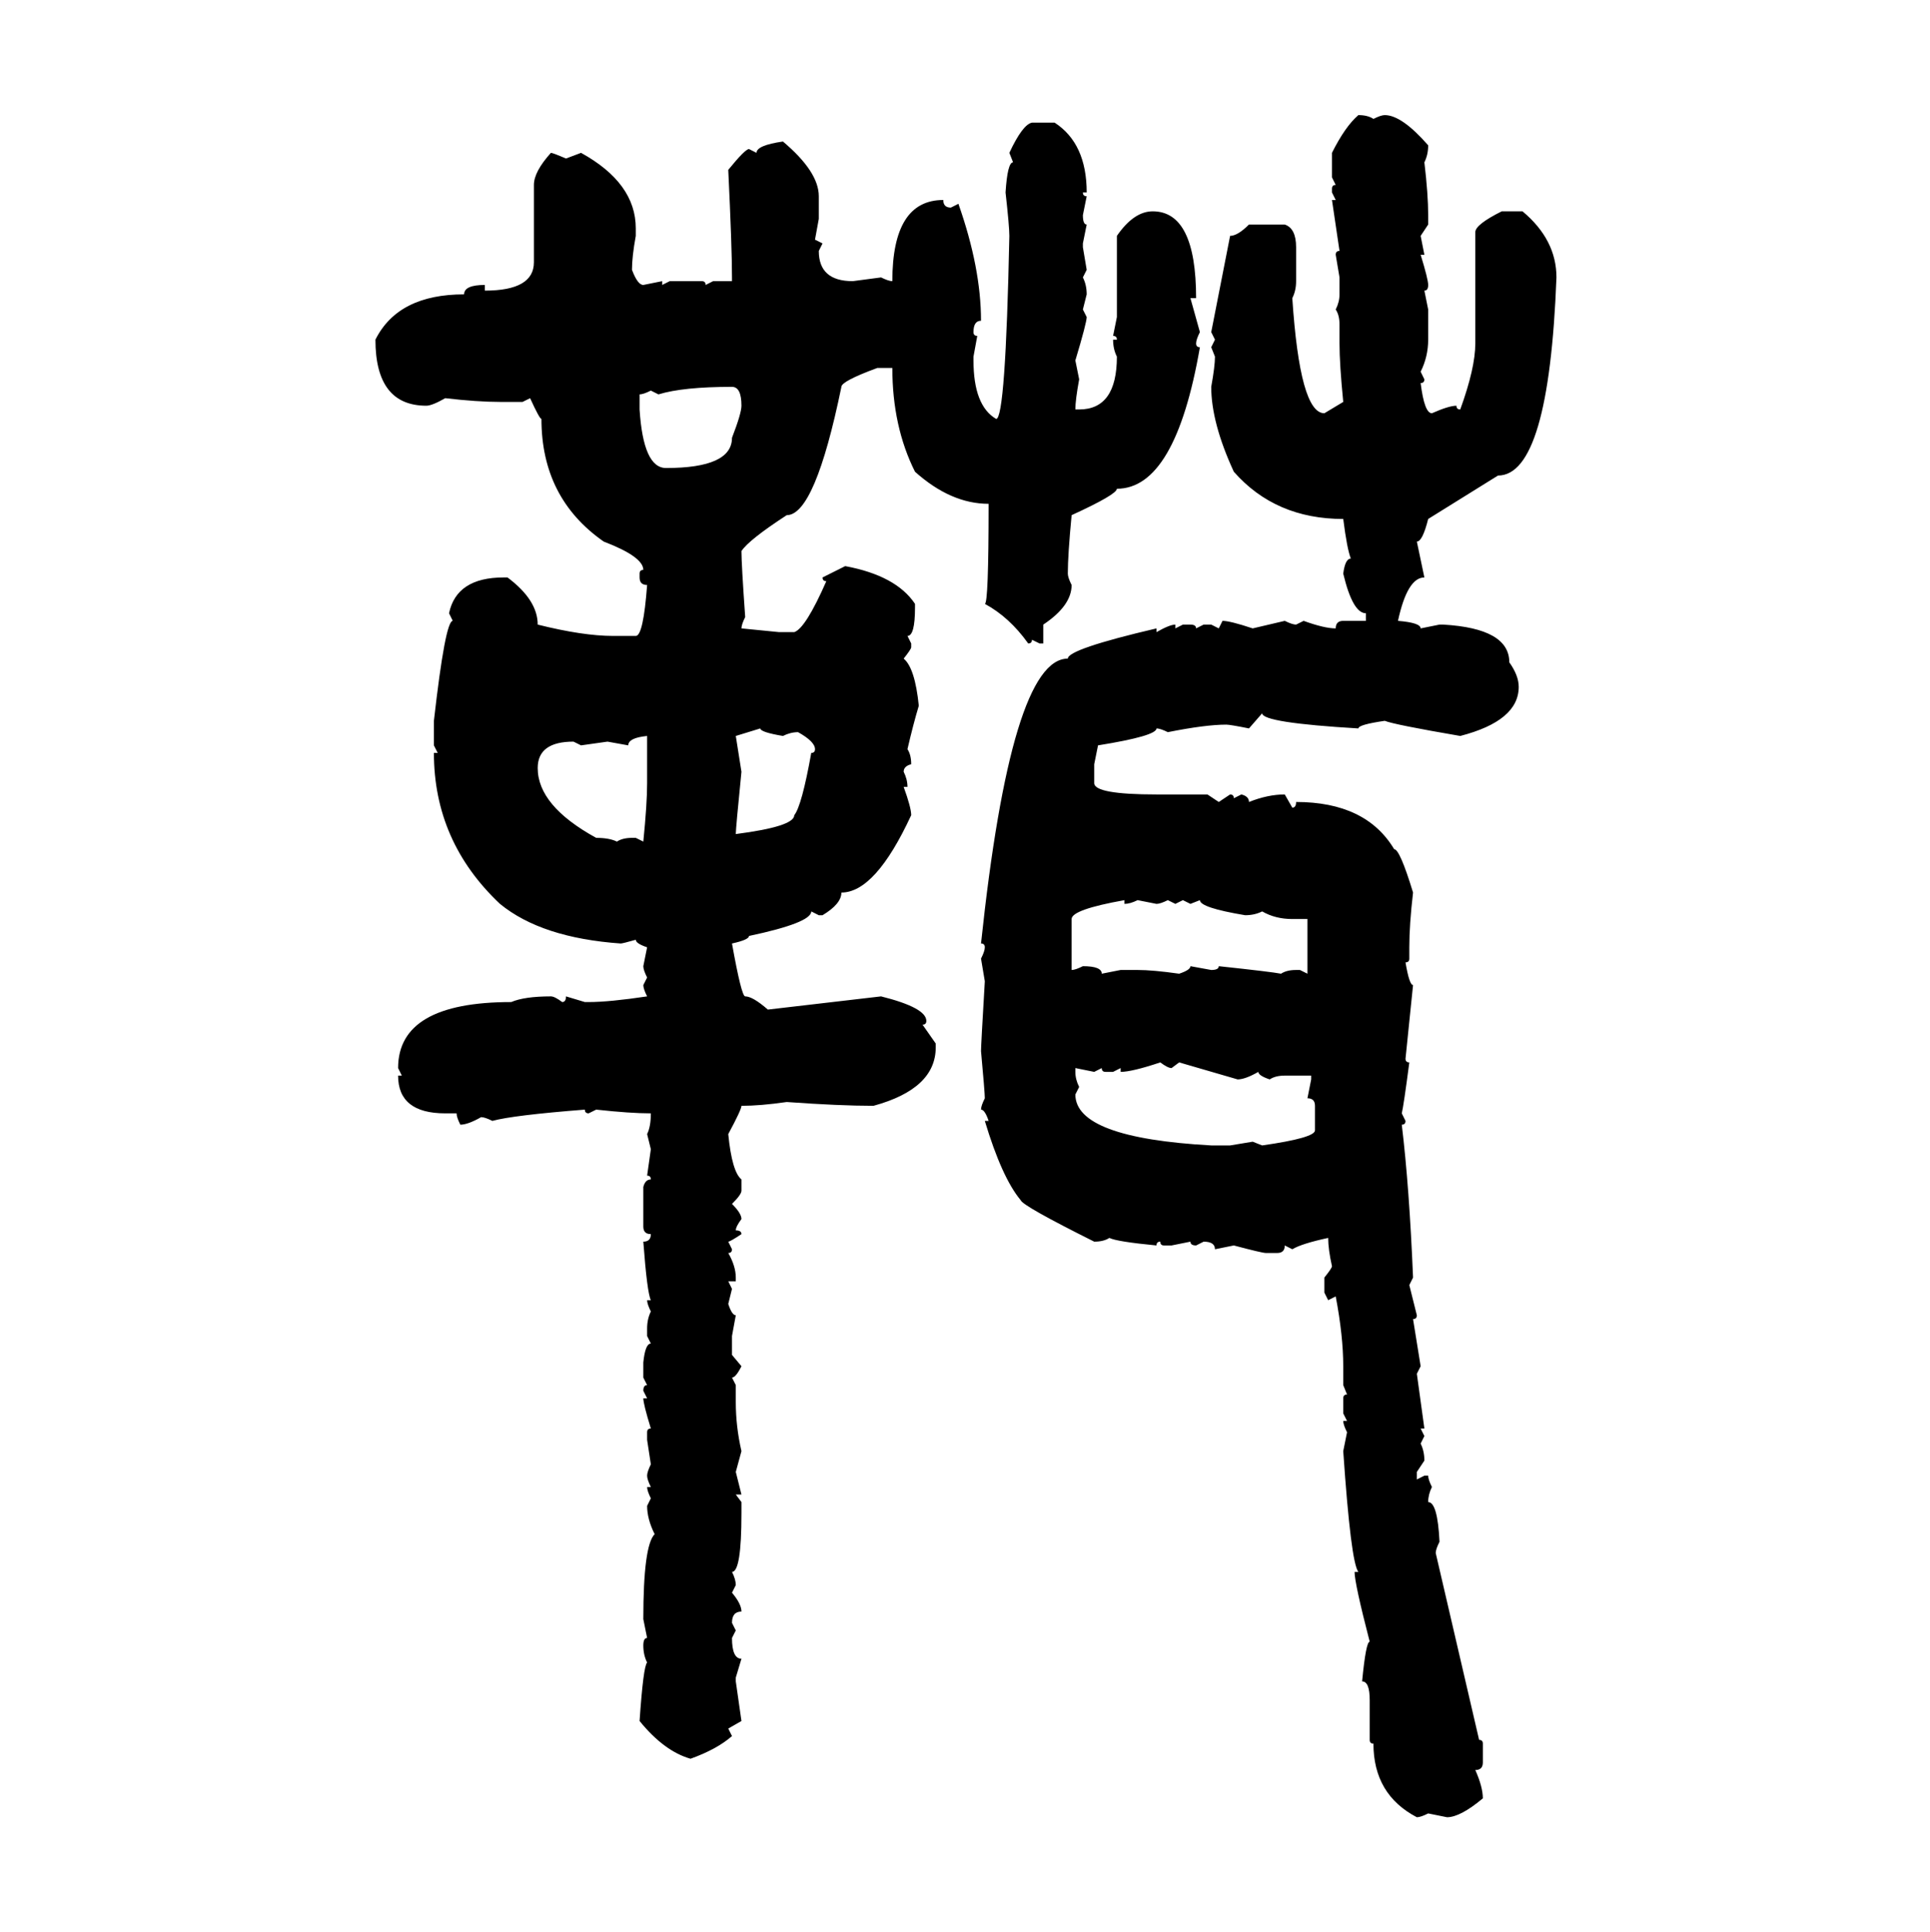 <svg xmlns="http://www.w3.org/2000/svg" xmlns:xlink="http://www.w3.org/1999/xlink" width="299.707" height="300"><path d="M210.94 17.87L210.94 17.87Q212.40 17.87 213.28 18.46L213.28 18.46Q214.45 17.87 215.04 17.87L215.04 17.87Q217.68 17.87 221.78 22.56L221.78 22.56Q221.78 24.02 221.19 25.20L221.19 25.20Q221.78 30.18 221.78 33.40L221.78 33.40L221.78 34.86L220.61 36.62L221.19 39.55L220.61 39.55Q221.78 43.36 221.78 44.24L221.78 44.24Q221.78 45.12 221.19 45.12L221.19 45.12L221.78 48.05L221.78 52.73Q221.78 55.37 220.61 57.71L220.61 57.71L221.19 58.89Q221.19 59.47 220.61 59.47L220.61 59.47Q221.19 64.16 222.36 64.16L222.36 64.16Q225 62.99 226.17 62.99L226.17 62.99Q226.17 63.57 226.76 63.57L226.76 63.57Q229.10 57.13 229.10 53.32L229.10 53.32L229.10 36.04Q229.10 34.86 233.20 32.81L233.20 32.81L236.43 32.81Q241.70 37.21 241.70 43.07L241.70 43.07Q240.53 73.83 232.62 73.83L232.62 73.83L221.78 80.57Q220.90 84.08 220.02 84.08L220.02 84.08L221.19 89.65Q218.55 89.65 217.09 96.39L217.09 96.39Q220.61 96.68 220.61 97.56L220.61 97.56L223.54 96.97L224.12 96.97Q234.38 97.56 234.38 102.83L234.38 102.83Q235.84 104.88 235.84 106.64L235.84 106.64Q235.84 111.91 226.76 114.26L226.76 114.26Q216.50 112.50 215.04 111.91L215.04 111.91Q210.94 112.50 210.94 113.09L210.94 113.09Q196.00 112.21 196.00 110.74L196.00 110.74L193.95 113.09Q191.02 112.50 190.43 112.50L190.43 112.50Q187.21 112.50 181.35 113.67L181.35 113.67Q180.18 113.09 179.59 113.09L179.59 113.09Q179.59 114.26 170.51 115.72L170.51 115.72L169.92 118.65L169.92 121.58Q169.92 123.34 179.59 123.34L179.59 123.34L187.50 123.34L189.26 124.51L191.02 123.34Q191.60 123.34 191.60 123.93L191.60 123.93L192.77 123.34Q193.95 123.63 193.95 124.51L193.95 124.51Q196.88 123.34 199.51 123.34L199.51 123.34L200.68 125.39Q201.27 125.39 201.27 124.51L201.27 124.51Q212.11 124.51 216.50 131.84L216.50 131.84Q217.38 131.84 219.43 138.57L219.43 138.57Q218.85 143.55 218.85 147.07L218.85 147.07L218.85 148.83Q218.85 149.41 218.26 149.41L218.26 149.41Q218.85 152.93 219.43 152.93L219.43 152.93L218.26 164.36Q218.26 164.94 218.85 164.94L218.85 164.94Q217.97 171.68 217.68 172.85L217.68 172.85L218.26 174.02Q218.26 174.61 217.68 174.61L217.68 174.61Q218.85 184.28 219.43 198.34L219.43 198.34L218.85 199.51L220.02 204.20Q220.02 204.79 219.43 204.79L219.43 204.79L220.61 212.11L220.02 213.28L221.19 221.78L220.61 221.78L221.19 222.95L220.61 224.12Q221.19 225.29 221.19 226.76L221.19 226.76L220.02 228.52L220.02 229.69L221.19 229.10L221.78 229.10Q221.78 229.69 222.36 230.86L222.36 230.86Q221.78 232.03 221.78 233.20L221.78 233.20Q223.24 233.20 223.54 239.36L223.54 239.36Q222.95 240.53 222.95 241.11L222.95 241.11L229.69 270.12Q230.27 270.12 230.27 270.70L230.27 270.70L230.27 273.63Q230.27 274.80 229.10 274.80L229.10 274.80Q230.27 277.44 230.27 279.20L230.27 279.20Q226.76 282.13 224.71 282.13L224.71 282.13L221.78 281.54Q220.61 282.13 220.02 282.13L220.02 282.13Q213.28 278.61 213.28 270.70L213.28 270.70Q212.70 270.70 212.70 270.12L212.70 270.12L212.70 263.96Q212.70 261.04 211.52 261.04L211.52 261.04Q212.11 254.88 212.70 254.88L212.70 254.88Q210.35 245.80 210.35 244.04L210.35 244.04L210.94 244.04Q209.77 242.58 208.59 225.29L208.59 225.29L209.18 222.36Q208.59 221.19 208.59 220.61L208.59 220.61L209.18 220.61L208.59 219.43L208.59 217.09Q208.59 216.50 209.18 216.50L209.18 216.50L208.59 215.04L208.59 212.11Q208.59 207.42 207.42 201.27L207.42 201.27L206.25 201.86L205.66 200.68L205.66 198.34Q206.84 196.88 206.84 196.58L206.84 196.58Q206.25 193.95 206.25 192.19L206.25 192.19Q202.15 193.07 200.68 193.95L200.68 193.95L199.51 193.36Q199.51 194.53 198.34 194.53L198.34 194.53L196.58 194.53Q196.00 194.53 191.60 193.36L191.60 193.36L188.67 193.95Q188.67 192.77 186.91 192.77L186.91 192.77L185.74 193.36Q184.86 193.36 184.86 192.77L184.86 192.77L181.93 193.36L180.76 193.36Q180.18 193.36 180.18 192.77L180.18 192.77Q179.59 192.77 179.59 193.36L179.59 193.36Q173.44 192.77 172.27 192.19L172.27 192.19Q171.39 192.77 169.92 192.77L169.92 192.77Q158.79 187.21 158.50 186.33L158.50 186.33Q155.57 182.81 152.93 174.02L152.93 174.02L153.52 174.02Q152.93 172.27 152.34 172.27L152.34 172.27Q152.34 171.68 152.93 170.51L152.93 170.51Q152.93 169.63 152.34 163.18L152.34 163.18Q152.34 162.30 152.93 152.34L152.93 152.34L152.34 148.83Q152.93 147.66 152.93 147.07L152.93 147.07Q152.93 146.48 152.34 146.48L152.34 146.48Q157.03 102.25 165.82 102.25L165.82 102.25Q165.82 100.78 179.59 97.56L179.59 97.56L179.59 98.14Q181.64 96.97 182.52 96.97L182.52 96.97L182.52 97.56L183.69 96.97L184.86 96.97Q185.74 96.97 185.74 97.56L185.74 97.56L186.91 96.97L188.09 96.97L189.26 97.56L189.84 96.39Q191.02 96.39 194.53 97.56L194.53 97.56L199.51 96.39Q200.68 96.97 201.27 96.97L201.27 96.97L202.44 96.39Q205.66 97.56 207.42 97.56L207.42 97.56Q207.42 96.39 208.59 96.39L208.59 96.39L212.11 96.39L212.11 95.21Q210.06 95.21 208.59 89.06L208.59 89.06Q208.89 86.72 209.77 86.72L209.77 86.72Q209.18 85.25 208.59 80.57L208.59 80.57Q198.05 80.57 191.60 73.24L191.60 73.24Q188.09 65.63 188.09 60.06L188.09 60.06Q188.67 56.84 188.67 55.37L188.67 55.37L188.09 53.91L188.67 52.73L188.09 51.56L191.02 36.62Q192.19 36.62 193.95 34.86L193.95 34.86L199.51 34.86Q201.27 35.45 201.27 38.38L201.27 38.38L201.27 43.65Q201.27 45.12 200.68 46.29L200.68 46.29Q201.86 64.16 205.66 64.16L205.66 64.16L208.59 62.40Q208.01 56.54 208.01 53.32L208.01 53.32L208.01 50.39Q208.01 48.93 207.42 48.05L207.42 48.05Q208.01 46.88 208.01 45.70L208.01 45.70L208.01 43.07L207.42 39.55Q207.42 38.96 208.01 38.96L208.01 38.96L206.84 31.05L207.42 31.05L206.84 29.88L206.84 29.30Q206.84 28.71 207.42 28.71L207.42 28.71L206.84 27.54L206.84 23.73Q208.89 19.63 210.94 17.87ZM160.25 19.04L160.25 19.04L163.77 19.04Q168.75 22.27 168.75 29.88L168.75 29.88L168.16 29.88Q168.16 30.47 168.75 30.47L168.75 30.47L168.16 33.40Q168.16 34.86 168.75 34.86L168.75 34.86L168.16 37.79L168.16 38.38L168.75 41.89L168.16 43.07Q168.75 44.24 168.75 45.70L168.75 45.70L168.16 48.05L168.75 49.22Q168.75 50.10 166.99 55.96L166.99 55.96L167.58 58.89Q166.99 62.11 166.99 63.57L166.99 63.57L167.58 63.57Q173.44 63.57 173.44 55.37L173.44 55.37Q172.85 54.20 172.85 52.73L172.85 52.73L173.44 52.73Q173.44 52.15 172.85 52.15L172.85 52.15L173.44 49.22L173.44 36.62Q176.07 32.81 179.00 32.81L179.00 32.81Q185.74 32.81 185.74 46.29L185.74 46.29L184.86 46.29L186.33 51.56Q185.74 52.73 185.74 53.32L185.74 53.32Q185.74 53.91 186.33 53.91L186.33 53.91Q182.52 75.88 173.44 75.88L173.44 75.88Q173.44 76.76 166.41 79.98L166.41 79.98Q165.82 86.13 165.82 89.06L165.82 89.06Q165.82 89.65 166.41 90.82L166.41 90.82Q166.41 94.04 162.01 96.97L162.01 96.97L162.01 99.90L161.43 99.90L160.25 99.32Q160.25 99.90 159.67 99.90L159.67 99.90Q156.74 95.80 152.93 93.75L152.93 93.75Q153.52 93.75 153.52 78.22L153.52 78.22Q147.66 78.22 142.09 73.24L142.09 73.24Q138.57 66.21 138.57 57.13L138.57 57.13L136.23 57.13Q130.66 59.18 130.66 60.06L130.66 60.06Q126.56 79.98 122.17 79.98L122.17 79.98Q116.31 83.79 115.14 85.55L115.14 85.55Q115.14 87.60 115.72 95.80L115.72 95.80Q115.14 96.97 115.14 97.56L115.14 97.56L121.00 98.14L123.34 98.14Q125.10 97.56 128.32 90.23L128.32 90.23Q127.73 90.23 127.73 89.65L127.73 89.65L131.25 87.89Q139.16 89.36 142.09 93.75L142.09 93.75L142.09 94.34Q142.09 98.73 140.92 98.73L140.92 98.73L141.50 99.90L141.50 100.49Q141.50 100.78 140.33 102.25L140.33 102.25Q142.09 103.71 142.68 109.57L142.68 109.57Q141.80 112.50 140.92 116.31L140.92 116.31Q141.50 117.19 141.50 118.65L141.50 118.65Q140.33 118.95 140.33 119.82L140.33 119.82Q140.92 121.00 140.92 122.17L140.92 122.17L140.33 122.17Q141.50 125.39 141.50 126.56L141.50 126.56Q135.94 138.57 130.66 138.57L130.66 138.57Q130.66 140.33 127.73 142.09L127.73 142.09L127.15 142.09L125.98 141.50Q125.98 143.26 116.31 145.31L116.31 145.31Q116.31 145.90 113.67 146.48L113.67 146.48Q115.14 154.69 115.72 154.69L115.72 154.69Q116.89 154.69 119.24 156.74L119.24 156.74L136.82 154.69Q143.85 156.45 143.85 158.50L143.85 158.50Q143.85 159.08 143.26 159.08L143.26 159.08L145.31 162.01L145.31 162.60Q145.31 169.04 135.64 171.68L135.64 171.68Q130.37 171.68 122.17 171.09L122.17 171.09Q118.07 171.68 115.14 171.68L115.14 171.68Q115.14 172.27 113.09 176.07L113.09 176.07Q113.67 181.93 115.14 183.11L115.14 183.11L115.14 184.86Q115.14 185.45 113.67 186.91L113.67 186.91Q115.14 188.38 115.14 189.26L115.14 189.26Q114.26 190.43 114.26 191.02L114.26 191.02Q115.14 191.02 115.14 191.60L115.14 191.60Q113.38 192.77 113.09 192.77L113.09 192.77L113.67 193.95Q113.67 194.53 113.09 194.53L113.09 194.53Q114.26 196.58 114.26 198.34L114.26 198.34L114.26 198.93L113.09 198.93L113.67 200.10L113.09 202.44Q113.67 204.20 114.26 204.20L114.26 204.20L113.67 207.42L113.67 210.35L115.14 212.11Q114.26 213.87 113.67 213.87L113.67 213.87L114.26 215.04L114.26 217.68Q114.26 221.48 115.14 225.29L115.14 225.29L114.26 228.52L115.14 232.03L114.26 232.03L115.14 233.20L115.14 234.96Q115.14 244.04 113.67 244.04L113.67 244.04Q114.26 245.21 114.26 246.09L114.26 246.09L113.67 247.27Q115.14 249.02 115.14 250.20L115.14 250.20Q113.67 250.20 113.67 251.95L113.67 251.95L114.26 253.13L113.67 254.30Q113.67 257.52 115.14 257.52L115.14 257.52L114.26 260.45L114.26 261.04L115.14 267.19L113.09 268.36L113.67 269.53Q111.33 271.58 107.23 273.05L107.23 273.05Q103.13 271.88 99.32 267.19L99.32 267.19Q99.90 258.69 100.49 258.11L100.49 258.11Q99.90 256.93 99.90 255.47L99.90 255.47Q99.90 254.30 100.49 254.30L100.49 254.30L99.90 251.37Q99.90 239.94 101.66 238.18L101.66 238.18Q100.49 235.84 100.49 233.79L100.49 233.79L101.07 232.62Q100.49 231.45 100.49 230.86L100.49 230.86L101.07 230.86Q100.49 229.69 100.49 229.10L100.49 229.10Q100.49 228.52 101.07 227.34L101.07 227.34L100.49 223.54L100.49 222.36Q100.49 221.78 101.07 221.78L101.07 221.78Q99.90 217.97 99.90 217.09L99.90 217.09L100.49 217.09L99.90 215.92Q99.90 215.04 100.49 215.04L100.49 215.04L99.90 213.87L99.90 211.52Q100.20 208.59 101.07 208.59L101.07 208.59L100.49 207.42L100.49 206.25Q100.49 204.79 101.07 203.61L101.07 203.61Q100.49 202.44 100.49 201.86L100.49 201.86L101.07 201.86Q100.49 200.68 99.90 192.77L99.90 192.77Q101.07 192.77 101.07 191.60L101.07 191.60Q99.90 191.60 99.90 190.43L99.90 190.43L99.90 184.28Q100.20 183.11 101.07 183.11L101.07 183.11Q101.07 182.52 100.49 182.52L100.49 182.52L101.07 178.42L100.49 176.07Q101.07 174.90 101.07 172.85L101.07 172.85Q97.85 172.85 92.58 172.27L92.58 172.27L91.41 172.85Q90.82 172.85 90.82 172.27L90.82 172.27Q79.69 173.14 76.46 174.02L76.46 174.02Q75.29 173.44 74.71 173.44L74.71 173.44Q72.66 174.61 71.48 174.61L71.48 174.61Q70.90 173.44 70.90 172.85L70.90 172.85L69.14 172.85Q61.82 172.85 61.82 166.99L61.82 166.99L62.40 166.99L61.82 165.82Q61.82 155.57 79.39 155.57L79.39 155.57Q81.45 154.69 85.55 154.69L85.55 154.69Q86.13 154.69 87.30 155.57L87.30 155.57Q87.89 155.57 87.89 154.69L87.89 154.69L90.82 155.57L91.41 155.57Q94.63 155.57 100.49 154.69L100.49 154.69Q99.90 153.52 99.90 152.93L99.90 152.93L100.49 151.76Q99.90 150.59 99.90 150L99.90 150L100.49 147.07Q98.73 146.48 98.73 145.90L98.73 145.90Q96.68 146.48 96.39 146.48L96.39 146.48Q84.08 145.61 77.64 140.33L77.64 140.33Q67.38 130.66 67.38 116.89L67.38 116.89L67.97 116.89L67.38 115.72L67.38 111.91Q69.14 96.39 70.31 96.39L70.31 96.39L69.73 95.21Q70.90 89.65 78.22 89.65L78.22 89.65L78.81 89.65Q83.50 93.16 83.50 96.97L83.50 96.97Q90.53 98.73 95.21 98.73L95.21 98.73L98.73 98.73Q99.90 98.73 100.49 90.82L100.49 90.82Q99.32 90.82 99.32 89.65L99.32 89.65L99.32 89.06Q99.32 88.48 99.90 88.48L99.90 88.48Q99.90 86.43 93.75 84.08L93.75 84.08Q84.08 77.34 84.08 65.04L84.08 65.04Q83.79 65.04 82.32 61.82L82.32 61.82L81.15 62.40L77.64 62.40Q74.12 62.40 69.14 61.82L69.14 61.82Q67.09 62.99 66.21 62.99L66.21 62.99Q58.30 62.99 58.30 52.73L58.30 52.73Q61.82 45.70 72.07 45.70L72.07 45.70Q72.07 44.24 75.29 44.24L75.29 44.24L75.29 45.12Q82.91 45.12 82.91 40.72L82.91 40.72L82.91 28.71Q82.91 26.66 85.55 23.73L85.55 23.73Q85.84 23.73 87.89 24.61L87.89 24.61L90.23 23.73Q98.73 28.42 98.73 35.45L98.73 35.45L98.73 36.62Q98.14 39.84 98.14 41.89L98.14 41.89Q99.02 44.24 99.90 44.24L99.90 44.24L102.83 43.65L102.83 44.24L104.00 43.65L108.98 43.65Q109.57 43.65 109.57 44.24L109.57 44.24L110.74 43.65L113.67 43.65L113.67 43.07Q113.67 38.38 113.09 26.37L113.09 26.37Q115.72 23.14 116.31 23.14L116.31 23.14L117.48 23.73Q117.48 22.56 121.58 21.97L121.58 21.97Q127.15 26.66 127.15 30.47L127.15 30.47L127.15 33.98L126.56 37.21L127.73 37.79L127.15 38.96Q127.15 43.65 132.42 43.65L132.42 43.65L136.82 43.07Q137.99 43.65 138.57 43.65L138.57 43.65Q138.57 31.05 146.48 31.05L146.48 31.05Q146.48 32.23 147.66 32.23L147.66 32.23L148.83 31.64Q152.34 41.60 152.34 49.80L152.34 49.80Q151.17 49.80 151.17 51.56L151.17 51.56Q151.17 52.15 151.76 52.15L151.76 52.15L151.17 55.37L151.17 55.96Q151.17 62.99 154.69 65.04L154.69 65.04Q156.15 65.04 156.74 36.62L156.74 36.62Q156.74 35.16 156.15 29.88L156.15 29.88Q156.45 25.20 157.32 25.20L157.32 25.20L156.74 23.73Q158.79 19.34 160.25 19.04ZM102.25 61.23L102.25 61.23L101.07 60.64Q99.90 61.23 99.32 61.23L99.32 61.23L99.32 63.57Q99.90 72.66 103.42 72.66L103.42 72.66Q113.67 72.66 113.67 67.97L113.67 67.97Q115.14 64.16 115.14 62.99L115.14 62.99Q115.14 60.06 113.67 60.06L113.67 60.06Q106.05 60.06 102.25 61.23ZM118.07 113.09L114.26 114.26L115.14 119.82Q114.26 128.61 114.26 129.49L114.26 129.49Q123.34 128.32 123.34 126.56L123.34 126.56Q124.51 125.10 125.98 116.89L125.98 116.89Q126.56 116.89 126.56 116.31L126.56 116.31Q126.56 115.14 123.93 113.67L123.93 113.67Q122.75 113.67 121.58 114.26L121.58 114.26Q118.07 113.67 118.07 113.09L118.07 113.09ZM97.56 115.72L97.56 115.72L94.34 115.14L90.23 115.72L89.06 115.14Q83.50 115.14 83.50 119.24L83.50 119.24Q83.50 125.10 92.58 130.08L92.58 130.08Q94.63 130.08 95.80 130.66L95.80 130.66Q96.68 130.08 98.14 130.08L98.14 130.08L98.73 130.08L99.90 130.66Q100.49 124.80 100.49 121.58L100.49 121.58L100.49 114.26Q97.56 114.55 97.56 115.72ZM166.41 142.68L166.41 142.68L166.41 150.59Q166.99 150.59 168.16 150L168.16 150Q171.09 150 171.09 151.17L171.09 151.17L174.02 150.59L176.66 150.59Q179.00 150.59 183.11 151.17L183.11 151.17Q184.86 150.59 184.86 150L184.86 150L188.09 150.59Q189.26 150.59 189.26 150L189.26 150Q197.46 150.88 198.93 151.17L198.93 151.17Q199.80 150.59 201.27 150.59L201.27 150.59L201.86 150.59L203.03 151.17L203.03 142.68L200.68 142.68Q198.05 142.68 196.00 141.50L196.00 141.50Q194.82 142.09 193.36 142.09L193.36 142.09Q186.33 140.92 186.33 139.75L186.33 139.75L184.86 140.33L183.69 139.75L182.52 140.33L181.35 139.75Q180.18 140.33 179.59 140.33L179.59 140.33L176.66 139.75Q175.49 140.33 174.61 140.33L174.61 140.33L174.61 139.75Q166.41 141.21 166.41 142.68ZM174.02 166.41L174.02 166.41L174.02 165.82L172.85 166.41L171.68 166.41Q171.09 166.41 171.09 165.82L171.09 165.82L169.92 166.41L166.99 165.82L166.99 166.41Q166.99 167.58 167.58 168.75L167.58 168.75L166.99 169.92Q166.99 176.66 188.09 177.83L188.09 177.83L191.02 177.83L194.53 177.25L196.00 177.83Q204.20 176.66 204.20 175.49L204.20 175.49L204.20 171.68Q204.20 170.51 203.03 170.51L203.03 170.51L203.61 167.58L203.61 166.99L199.51 166.99Q198.05 166.99 197.17 167.58L197.17 167.58Q195.41 166.99 195.41 166.41L195.41 166.41Q193.36 167.58 192.19 167.58L192.19 167.58L183.11 164.94L181.93 165.82Q181.35 165.82 180.18 164.94L180.18 164.94Q175.78 166.41 174.02 166.41Z"/></svg>